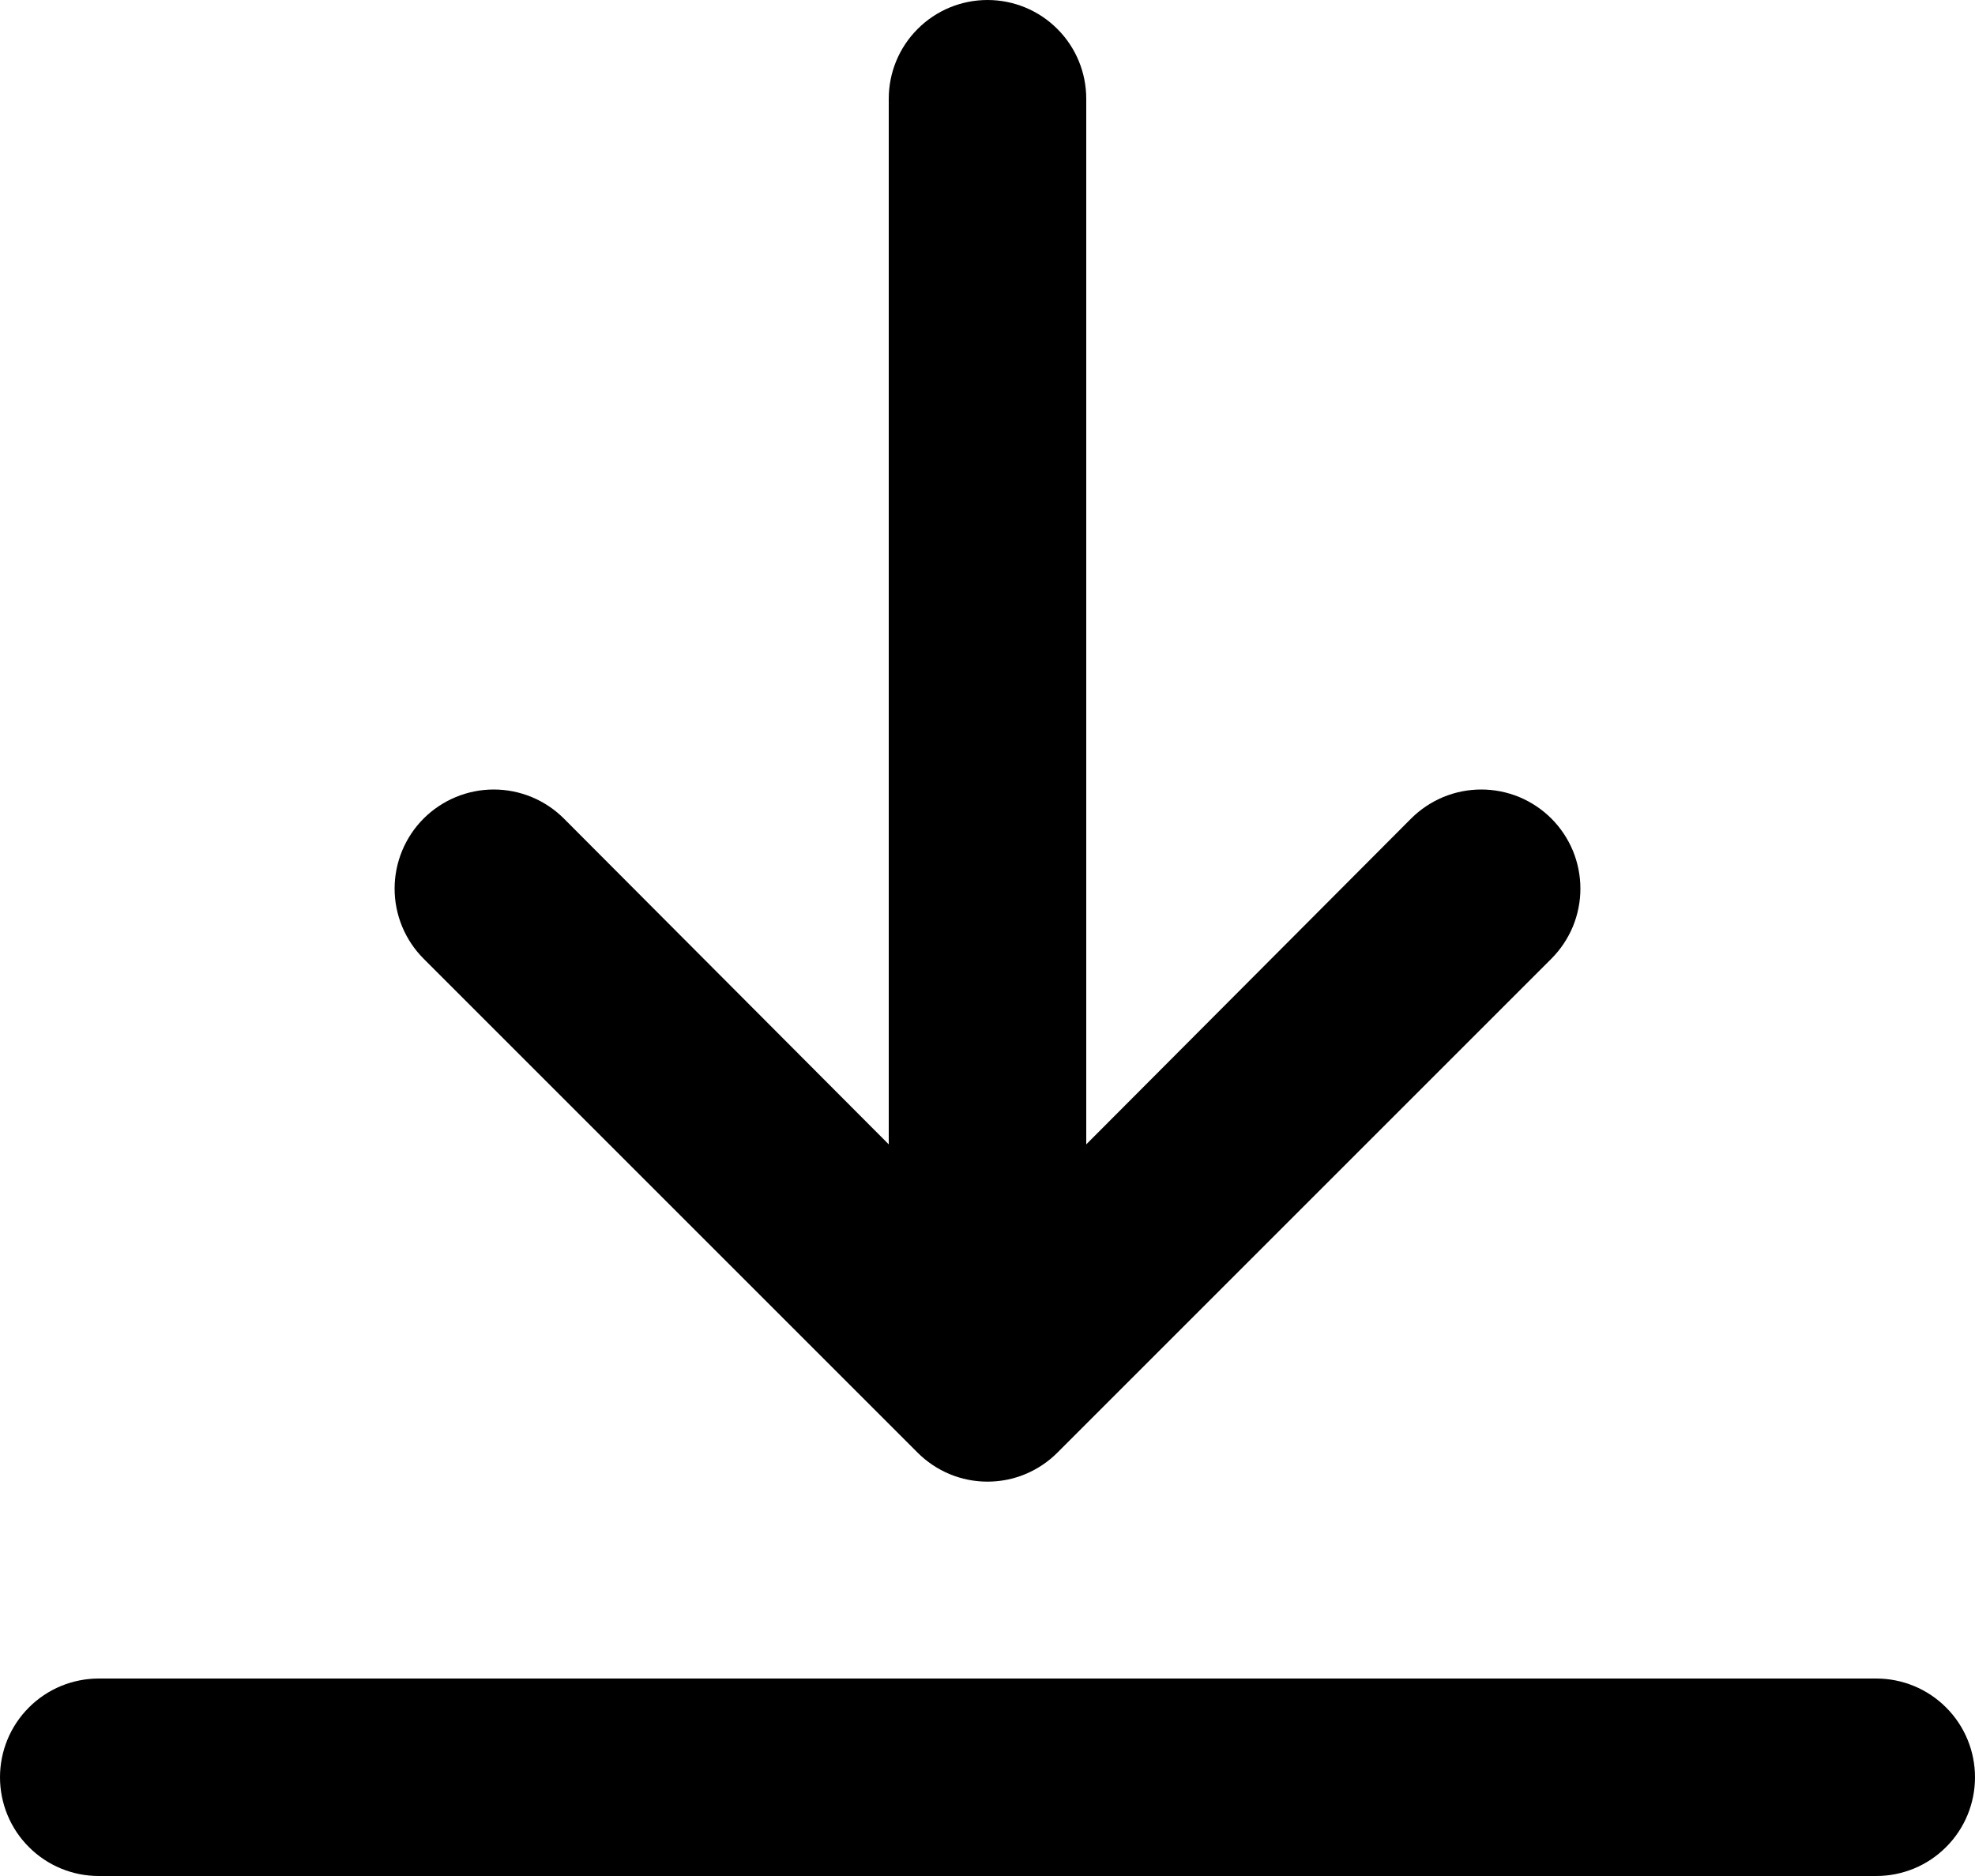 <svg width="20" height="19" viewBox="0 0 20 19" fill="none" xmlns="http://www.w3.org/2000/svg">
<path d="M19 17H1C0.735 17 0.48 17.105 0.293 17.293C0.105 17.48 0 17.735 0 18C0 18.265 0.105 18.52 0.293 18.707C0.48 18.895 0.735 19 1 19H19C19.265 19 19.52 18.895 19.707 18.707C19.895 18.52 20 18.265 20 18C20 17.735 19.895 17.48 19.707 17.293C19.52 17.105 19.265 17 19 17ZM10 0C9.735 0 9.48 0.105 9.293 0.293C9.105 0.48 9 0.735 9 1V11.59L5.71 8.29C5.522 8.102 5.266 7.996 5 7.996C4.734 7.996 4.478 8.102 4.29 8.29C4.102 8.478 3.996 8.734 3.996 9C3.996 9.266 4.102 9.522 4.29 9.71L9.29 14.71C9.383 14.804 9.494 14.878 9.615 14.929C9.737 14.98 9.868 15.006 10 15.006C10.132 15.006 10.263 14.98 10.385 14.929C10.506 14.878 10.617 14.804 10.71 14.71L15.71 9.71C15.803 9.617 15.877 9.506 15.928 9.384C15.978 9.262 16.004 9.132 16.004 9C16.004 8.868 15.978 8.738 15.928 8.616C15.877 8.494 15.803 8.383 15.71 8.29C15.617 8.197 15.506 8.123 15.384 8.072C15.262 8.022 15.132 7.996 15 7.996C14.868 7.996 14.738 8.022 14.616 8.072C14.494 8.123 14.383 8.197 14.29 8.29L11 11.59V1C11 0.735 10.895 0.48 10.707 0.293C10.52 0.105 10.265 0 10 0Z" fill="black"/>
</svg>
